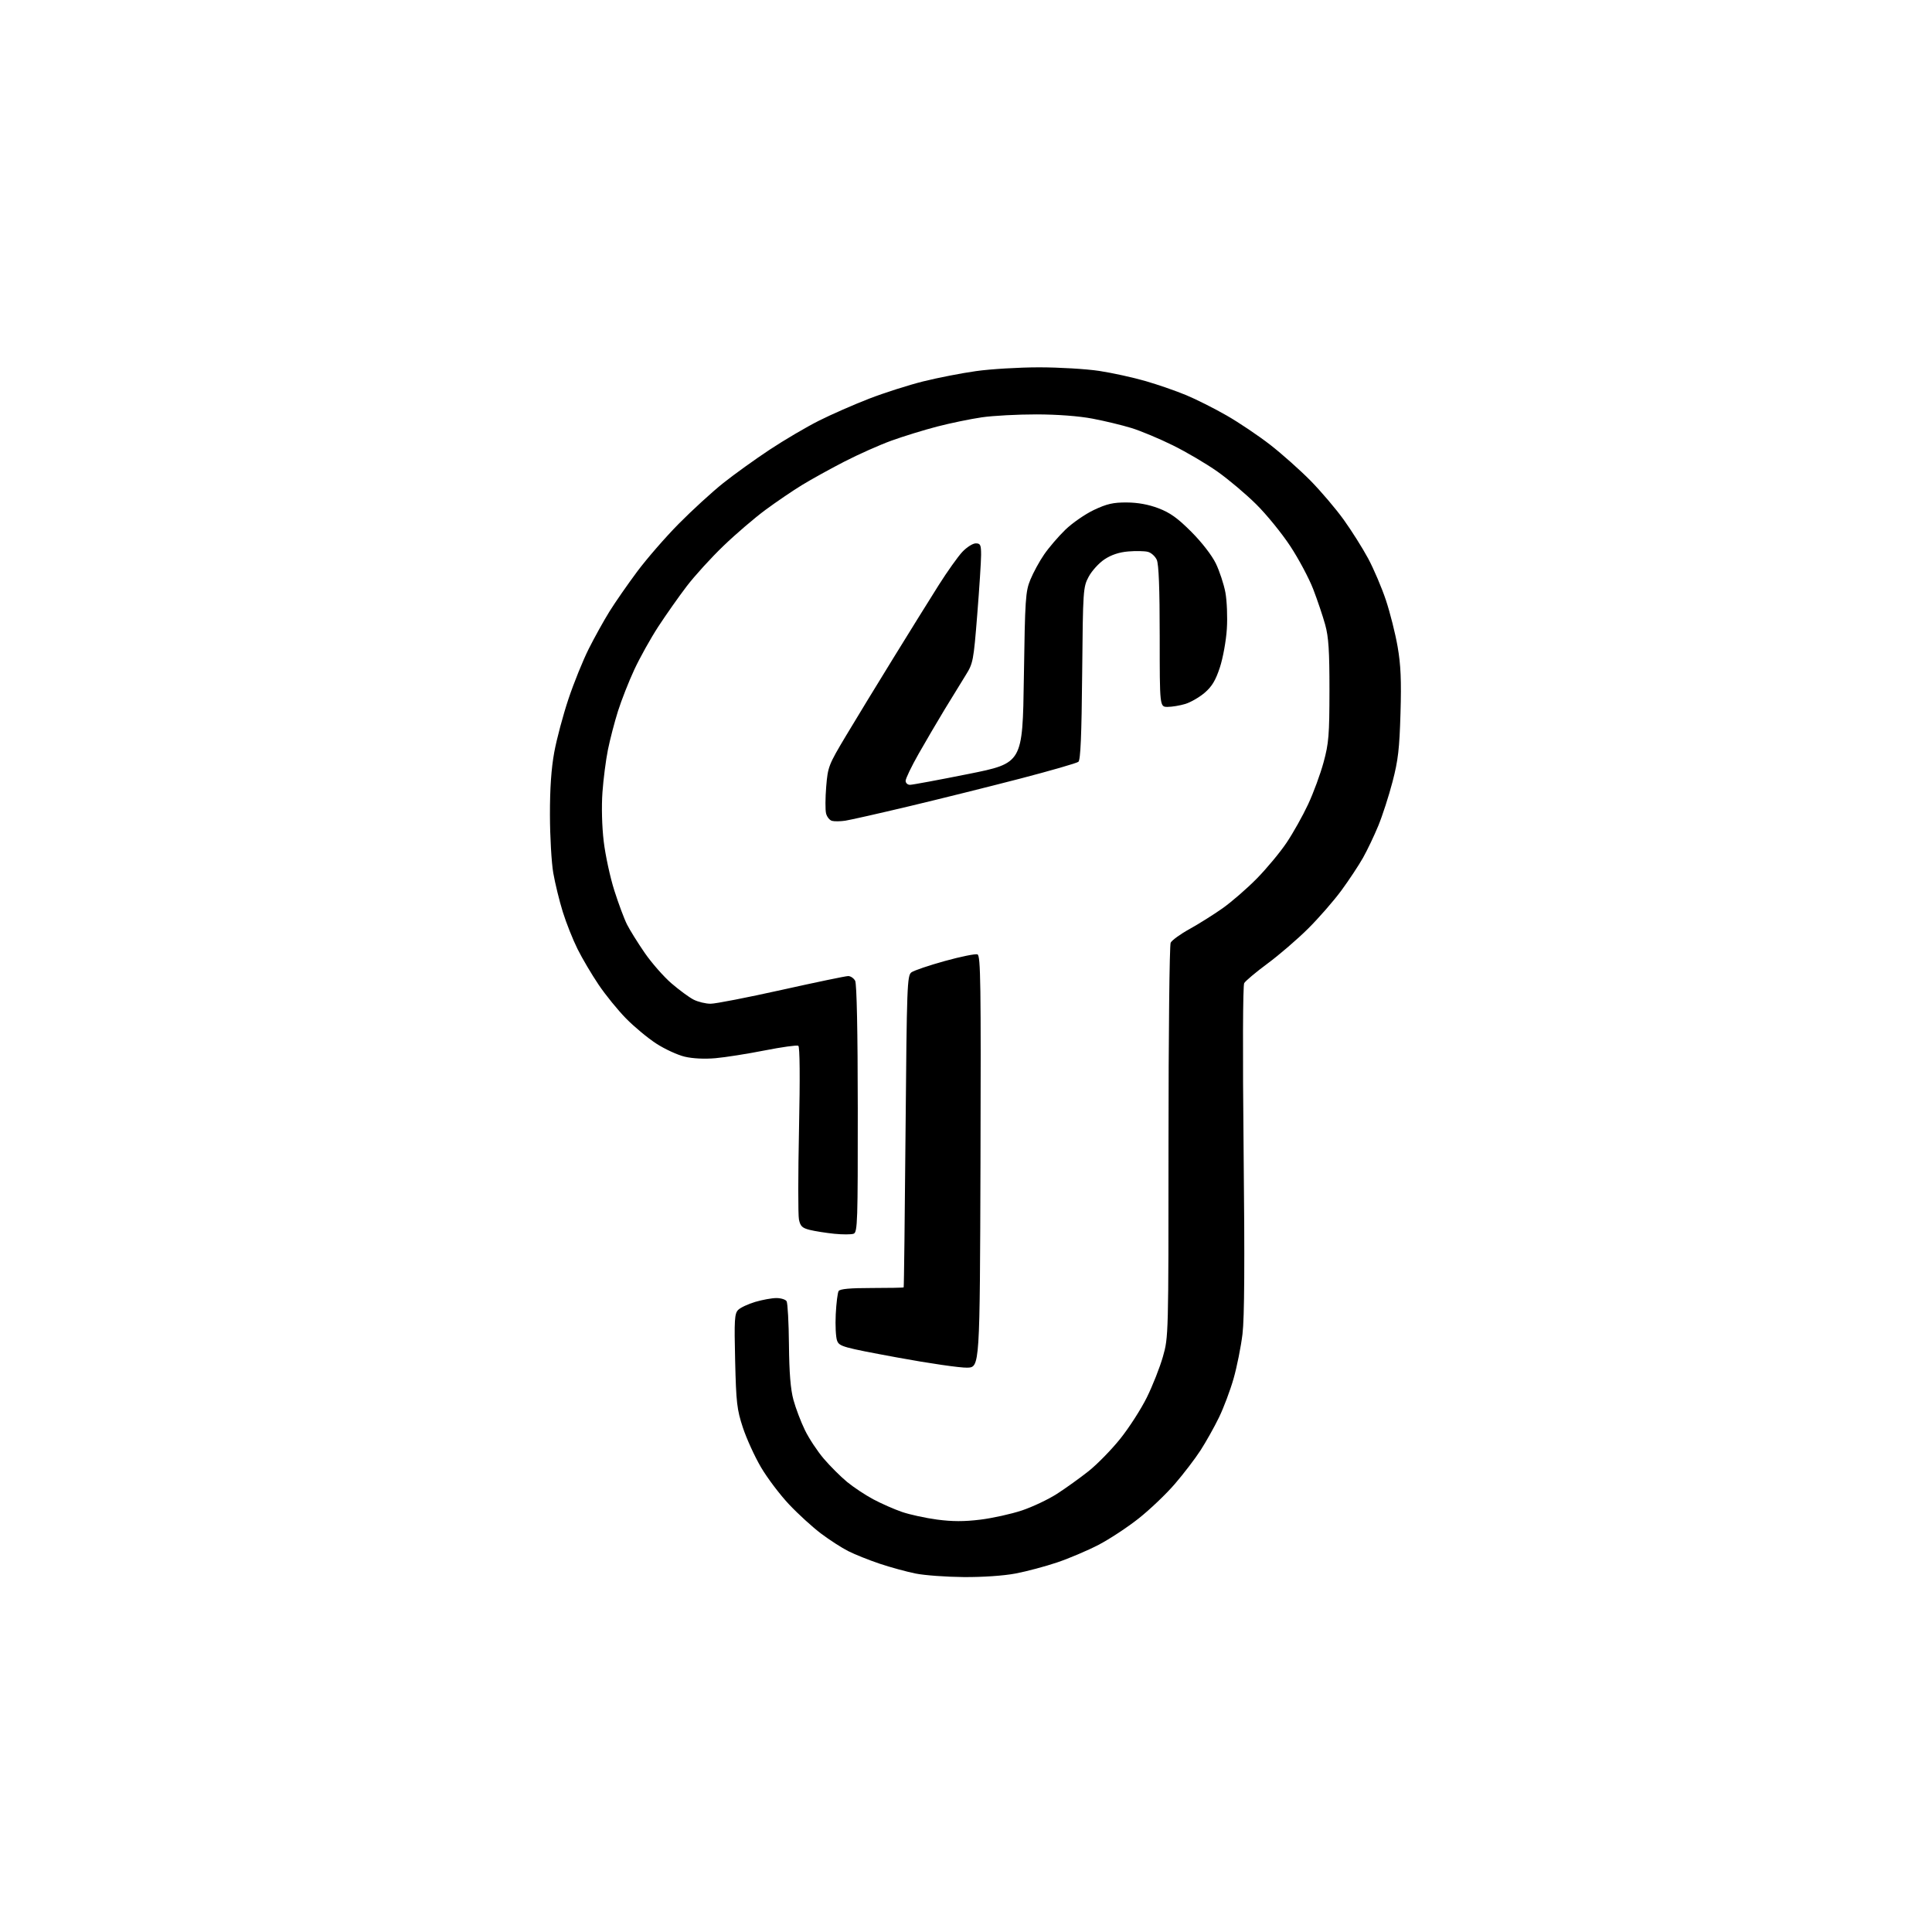 <?xml version="1.0" encoding="UTF-8" standalone="no"?>
<svg 
  version="1.1" 
  xmlns="http://www.w3.org/2000/svg" 
  xmlns:xlink="http://www.w3.org/1999/xlink" 
  xmlns:svg="http://www.w3.org/2000/svg"
  xmlns:rdf="http://www.w3.org/1999/02/22-rdf-syntax-ns#"
  xmlns:cc="http://creativecommons.org/ns#"
  xmlns:dc="http://purl.org/dc/elements/1.1/"
  viewBox="0 0 768 768"
  width="768"
  height="768"
>
<style>svg {background-color: white; }</style>"
<path stroke="none" fill="black" fill-rule="evenodd" d="M383.14,626.91C376.19,626.85 367.57,626.23 364.00,625.51C360.43,624.80 353.99,623.04 349.69,621.60C345.40,620.16 339.77,617.90 337.18,616.59C334.59,615.28 329.73,612.14 326.38,609.62C323.03,607.10 317.31,601.89 313.68,598.04C310.04,594.19 305.02,587.54 302.51,583.27C300.00,579.00 296.76,571.90 295.31,567.50C292.94,560.31 292.63,557.61 292.23,540.93C291.84,524.61 291.99,522.15 293.44,520.70C294.35,519.79 297.40,518.36 300.23,517.52C303.05,516.69 306.83,516.00 308.62,516.00C310.42,516.00 312.24,516.56 312.68,517.25C313.11,517.94 313.54,525.70 313.62,534.50C313.73,545.78 314.26,552.27 315.41,556.50C316.31,559.80 318.36,565.20 319.97,568.50C321.57,571.80 324.95,576.91 327.47,579.86C329.99,582.81 334.14,586.95 336.70,589.07C339.26,591.18 343.96,594.30 347.15,596.00C350.34,597.70 355.47,599.96 358.55,601.02C361.64,602.08 367.92,603.45 372.51,604.06C378.54,604.86 383.30,604.87 389.65,604.09C394.48,603.50 401.91,601.86 406.16,600.45C410.41,599.03 416.72,596.05 420.19,593.81C423.66,591.57 429.31,587.52 432.75,584.79C436.18,582.06 441.85,576.26 445.34,571.90C448.84,567.53 453.58,560.16 455.88,555.51C458.18,550.86 461.06,543.56 462.28,539.28C464.49,531.55 464.50,531.02 464.50,454.00C464.50,411.38 464.89,375.71 465.36,374.74C465.84,373.77 469.21,371.32 472.86,369.31C476.51,367.29 482.41,363.58 485.97,361.07C489.53,358.56 495.67,353.23 499.61,349.23C503.54,345.23 508.87,338.81 511.45,334.97C514.03,331.13 517.87,324.28 519.99,319.74C522.11,315.21 524.88,307.68 526.15,303.00C528.20,295.47 528.46,292.23 528.48,274.50C528.49,258.67 528.14,253.21 526.78,248.31C525.84,244.91 523.70,238.57 522.03,234.22C520.35,229.87 516.23,222.15 512.88,217.06C509.53,211.98 503.44,204.49 499.34,200.44C495.24,196.38 488.31,190.54 483.93,187.45C479.55,184.36 471.59,179.67 466.23,177.03C460.88,174.38 453.46,171.28 449.75,170.14C446.03,169.00 439.06,167.32 434.25,166.41C428.87,165.39 420.30,164.74 412.00,164.73C404.57,164.72 394.81,165.24 390.30,165.89C385.78,166.55 377.78,168.20 372.51,169.57C367.24,170.94 359.08,173.46 354.37,175.16C349.67,176.86 341.23,180.62 335.64,183.50C330.04,186.38 322.44,190.59 318.76,192.84C315.07,195.10 308.56,199.53 304.28,202.69C300.00,205.85 292.50,212.27 287.62,216.97C282.73,221.66 276.15,228.89 272.98,233.04C269.81,237.19 264.73,244.42 261.67,249.10C258.62,253.79 254.33,261.48 252.14,266.20C249.95,270.92 247.03,278.33 245.66,282.67C244.29,287.01 242.49,293.92 241.66,298.03C240.83,302.14 239.85,309.77 239.48,315.00C239.08,320.65 239.28,328.55 239.99,334.50C240.65,340.00 242.54,348.77 244.21,354.00C245.87,359.23 248.14,365.30 249.25,367.50C250.36,369.70 253.52,374.77 256.27,378.77C259.03,382.77 263.81,388.22 266.89,390.88C269.98,393.54 273.94,396.46 275.70,397.36C277.46,398.26 280.51,399.00 282.48,399.00C284.45,399.00 297.16,396.52 310.72,393.50C324.29,390.48 336.19,388.00 337.16,388.00C338.13,388.00 339.38,388.85 339.94,389.88C340.57,391.07 340.96,409.83 340.98,440.77C341.01,485.66 340.88,489.83 339.34,490.42C338.43,490.77 334.93,490.78 331.59,490.44C328.24,490.09 323.87,489.40 321.87,488.90C318.87,488.14 318.14,487.44 317.59,484.74C317.23,482.96 317.24,466.83 317.62,448.90C318.05,428.35 317.95,416.09 317.34,415.71C316.81,415.39 310.78,416.22 303.94,417.57C297.10,418.92 288.30,420.31 284.39,420.65C280.01,421.03 275.32,420.80 272.15,420.04C269.32,419.36 264.26,417.03 260.91,414.86C257.56,412.70 252.15,408.20 248.88,404.88C245.62,401.56 240.70,395.51 237.96,391.44C235.21,387.36 231.44,380.99 229.59,377.27C227.73,373.54 225.09,366.90 223.72,362.50C222.35,358.10 220.65,351.12 219.93,347.00C219.22,342.88 218.63,332.52 218.61,324.00C218.59,313.43 219.14,305.48 220.33,299.00C221.29,293.77 223.83,284.27 225.96,277.89C228.09,271.50 231.73,262.52 234.03,257.93C236.34,253.34 240.06,246.64 242.30,243.04C244.54,239.44 249.47,232.34 253.26,227.25C257.05,222.16 264.50,213.58 269.82,208.20C275.15,202.81 283.10,195.53 287.50,192.03C291.90,188.53 300.23,182.54 306.00,178.73C311.77,174.91 320.55,169.75 325.49,167.26C330.44,164.77 339.44,160.82 345.49,158.48C351.55,156.14 361.23,153.05 367.00,151.61C372.77,150.17 382.23,148.33 388.00,147.52C393.77,146.70 405.02,146.03 413.00,146.02C420.98,146.02 431.77,146.66 437.00,147.45C442.23,148.25 450.52,150.07 455.44,151.50C460.36,152.93 467.60,155.44 471.53,157.08C475.46,158.71 482.68,162.34 487.58,165.15C492.49,167.96 500.32,173.23 505.00,176.87C509.67,180.51 516.87,186.93 521.00,191.12C525.12,195.32 531.05,202.29 534.16,206.62C537.28,210.96 541.64,217.88 543.86,222.00C546.07,226.12 549.25,233.57 550.91,238.54C552.57,243.51 554.67,251.84 555.57,257.04C556.84,264.32 557.10,270.43 556.72,283.50C556.31,297.64 555.78,302.23 553.55,310.76C552.08,316.41 549.53,324.28 547.89,328.26C546.25,332.24 543.51,337.98 541.81,341.00C540.10,344.02 536.23,349.88 533.20,354.00C530.17,358.12 524.21,364.95 519.96,369.17C515.71,373.39 508.46,379.63 503.86,383.03C499.26,386.43 495.09,389.93 494.59,390.81C494.05,391.75 493.95,418.48 494.35,456.75C494.83,501.93 494.69,523.85 493.91,530.30C493.30,535.36 491.70,543.32 490.37,548.00C489.04,552.67 486.42,559.65 484.54,563.50C482.67,567.35 479.37,573.22 477.22,576.55C475.07,579.87 470.48,585.88 467.01,589.90C463.55,593.93 457.07,600.10 452.62,603.62C448.16,607.15 441.00,611.86 436.69,614.10C432.38,616.34 424.99,619.48 420.26,621.08C415.53,622.68 408.09,624.66 403.72,625.49C399.02,626.39 390.63,626.96 383.14,626.91zM384.50,543.67C381.75,543.76 369.19,541.94 356.59,539.61C335.01,535.63 333.63,535.24 332.76,532.94C332.24,531.60 332.00,526.88 332.22,522.46C332.44,518.04 332.96,513.88 333.37,513.21C333.89,512.37 337.89,512.00 346.56,512.00C353.40,512.00 359.10,511.89 359.22,511.75C359.35,511.61 359.68,483.68 359.97,449.67C360.47,391.54 360.61,387.76 362.31,386.52C363.30,385.79 369.29,383.76 375.61,382.01C381.93,380.26 387.76,379.08 388.56,379.38C389.82,379.87 389.98,390.99 389.76,461.72C389.50,543.50 389.50,543.50 384.50,543.67zM336.00,326.24C334.07,326.53 331.71,326.56 330.75,326.31C329.79,326.06 328.72,324.73 328.38,323.37C328.03,322.00 328.06,317.19 328.43,312.69C329.08,304.79 329.37,304.07 336.28,292.50C340.23,285.90 348.73,271.95 355.18,261.50C361.62,251.05 369.69,238.06 373.12,232.64C376.55,227.21 380.79,221.25 382.54,219.39C384.30,217.52 386.70,216.00 387.87,216.00C389.73,216.00 390.00,216.57 390.00,220.57C390.00,223.08 389.31,233.76 388.47,244.32C386.99,262.84 386.83,263.67 383.81,268.50C382.09,271.25 378.36,277.32 375.52,282.00C372.69,286.68 368.03,294.61 365.18,299.63C362.33,304.65 360.00,309.49 360.00,310.38C360.00,311.27 360.79,311.99 361.75,311.98C362.71,311.97 373.18,310.03 385.00,307.66C406.50,303.35 406.50,303.35 407.00,269.42C407.47,237.94 407.65,235.13 409.60,230.41C410.75,227.60 413.20,223.10 415.06,220.41C416.91,217.71 420.69,213.30 423.46,210.61C426.23,207.92 431.36,204.37 434.86,202.71C439.99,200.29 442.52,199.71 447.86,199.74C452.27,199.76 456.52,200.53 460.50,202.04C465.11,203.79 468.14,205.95 473.58,211.41C477.75,215.59 481.75,220.76 483.32,224.00C484.78,227.03 486.49,232.20 487.11,235.50C487.72,238.80 487.99,245.32 487.69,250.00C487.40,254.68 486.15,261.56 484.92,265.31C483.22,270.48 481.76,272.91 478.85,275.40C476.74,277.20 473.27,279.20 471.14,279.84C469.01,280.48 465.86,281.00 464.13,281.00C461.00,281.00 461.00,281.00 461.00,253.05C461.00,233.81 460.63,224.29 459.83,222.52C459.18,221.11 457.59,219.68 456.28,219.36C454.98,219.03 451.48,218.96 448.51,219.21C444.90,219.51 441.79,220.54 439.08,222.33C436.86,223.80 434.02,226.91 432.77,229.25C430.56,233.39 430.49,234.37 430.18,267.69C429.95,292.41 429.53,302.14 428.68,302.83C428.03,303.36 417.60,306.37 405.50,309.52C393.40,312.66 373.60,317.60 361.50,320.48C349.40,323.36 337.93,325.95 336.00,326.24z" />

</svg>
